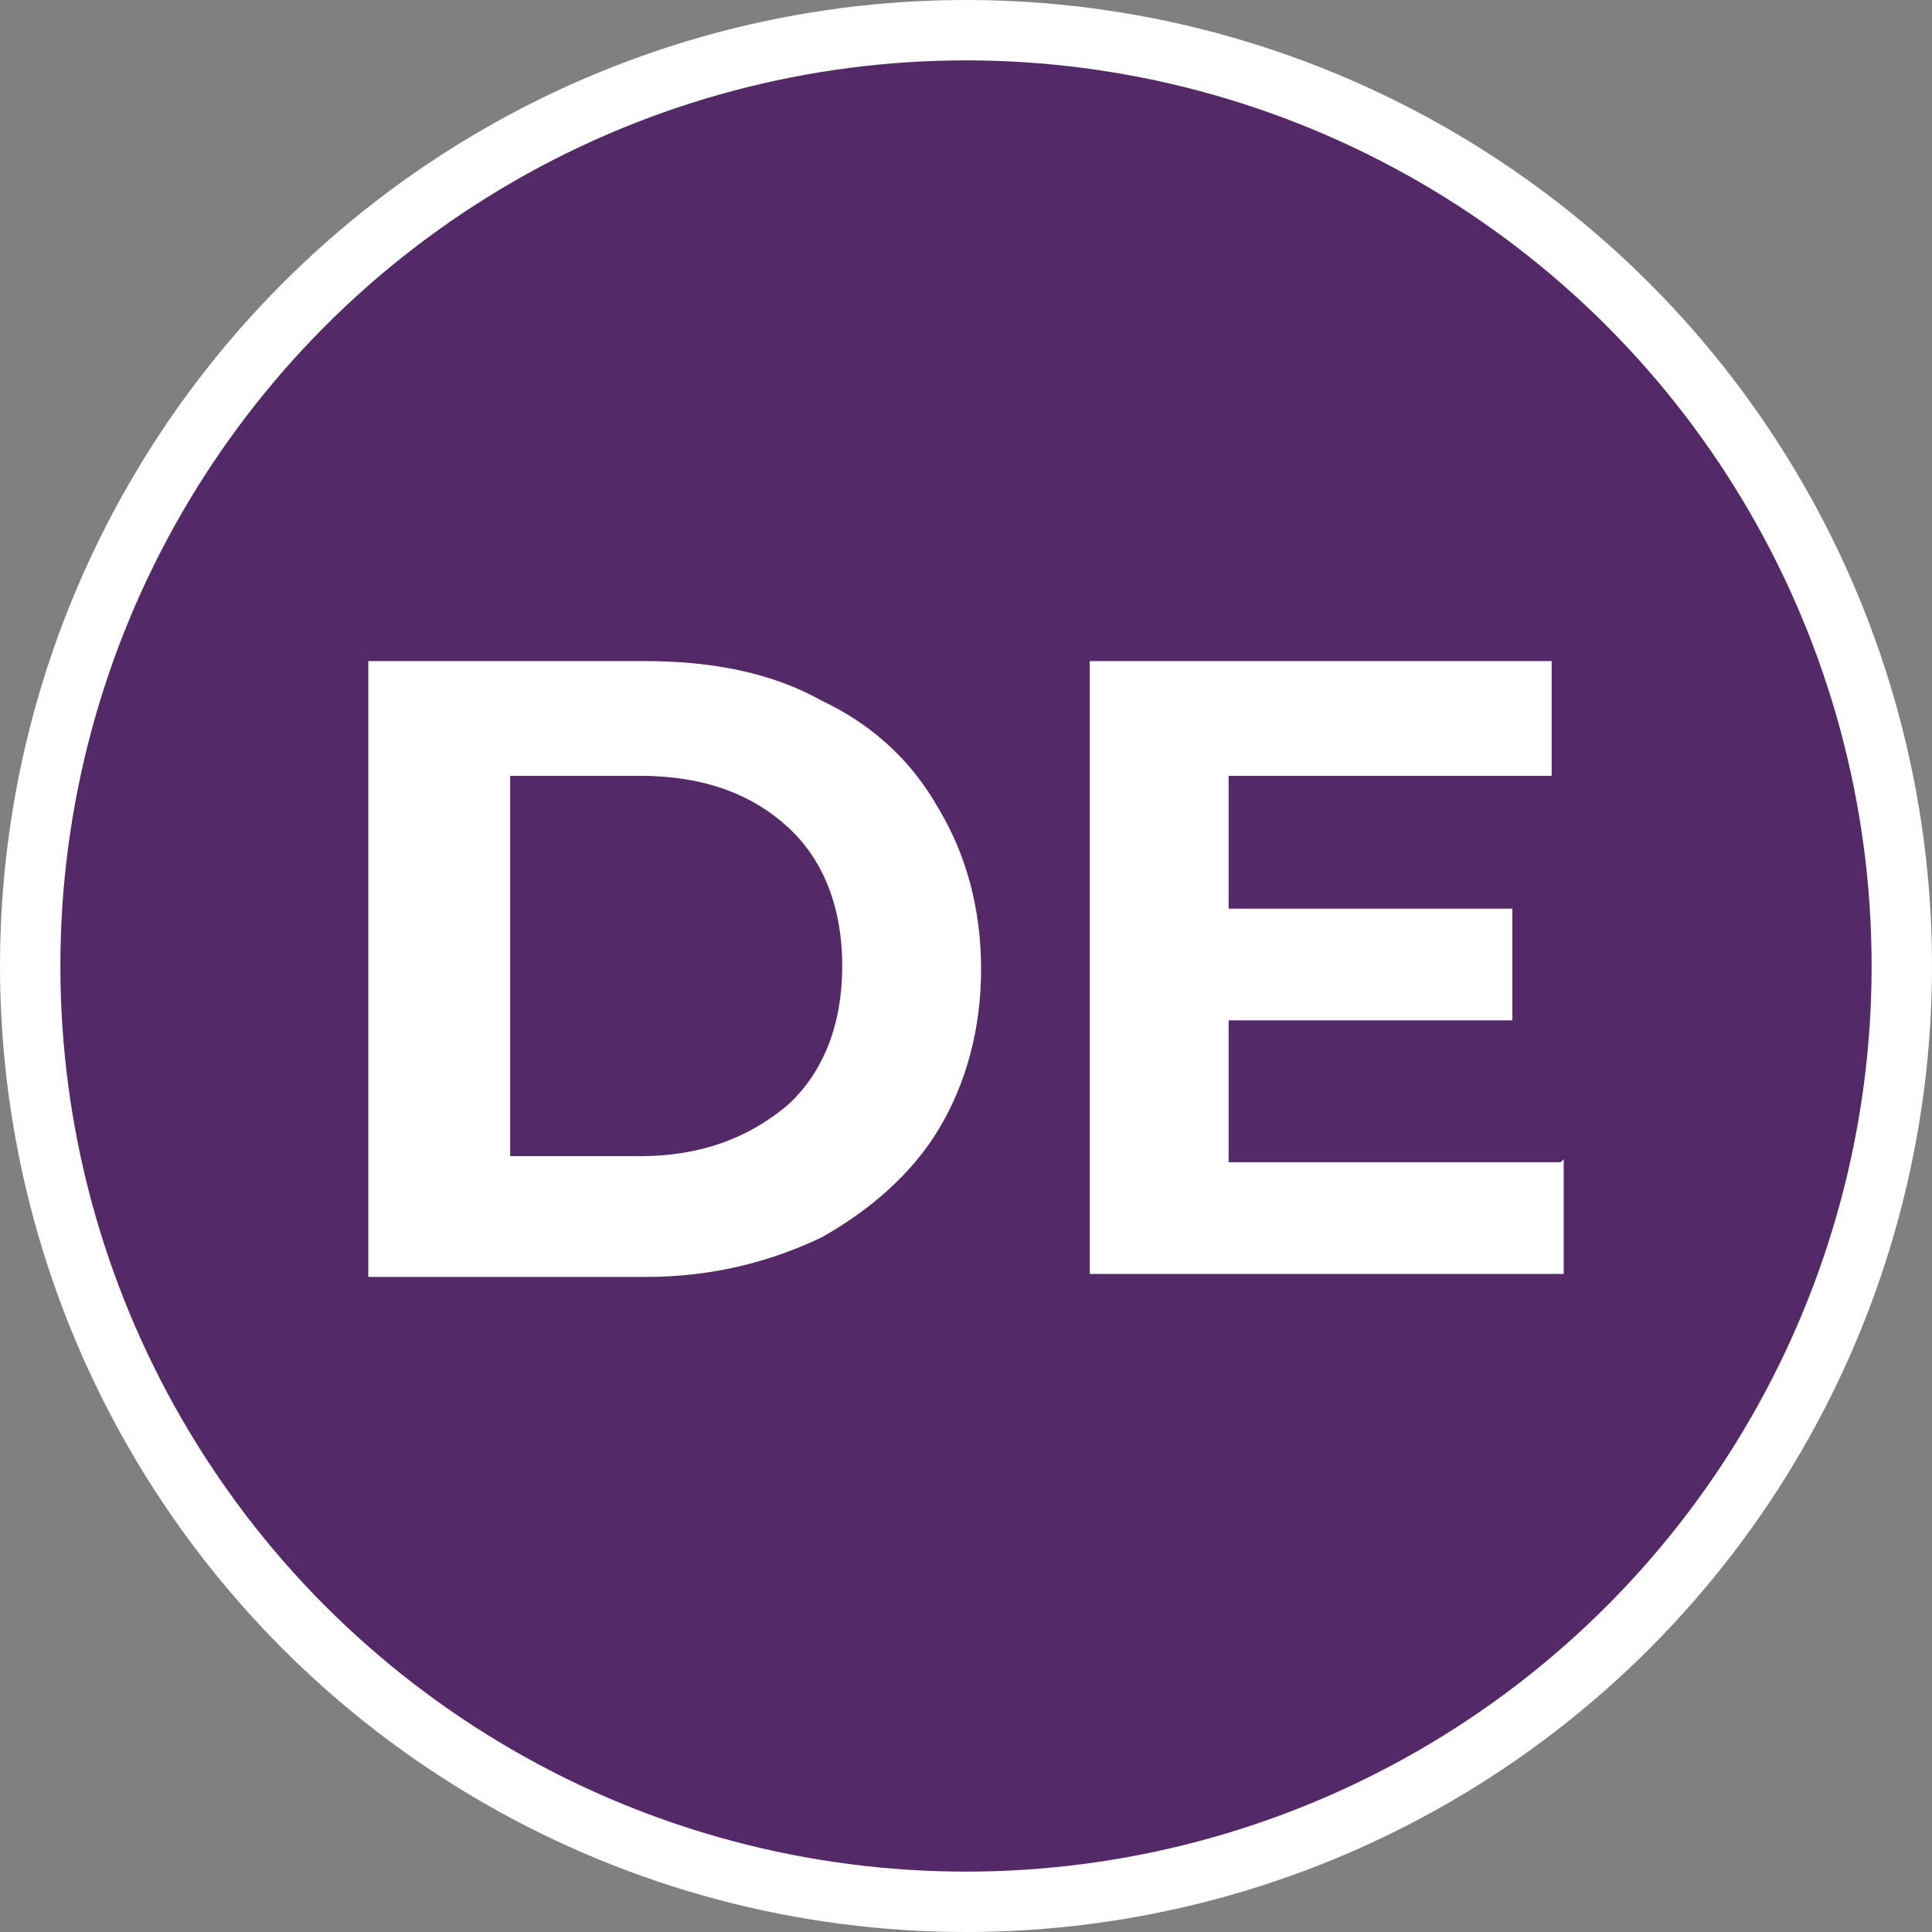 <?xml version="1.0" encoding="UTF-8"?>
<svg id="Layer_1" data-name="Layer 1" xmlns="http://www.w3.org/2000/svg" viewBox="0 0 64 64">
  <rect x="0" y="0" width="64" height="64" fill="#808080" stroke="none"/>
  <defs>
    <style>
      .cls-1 {
        fill: #fff;
      }

      .cls-1, .cls-2 {
        stroke-width: 0px;
      }

      .cls-2 {
        fill: #542968;
      }
    </style>
  </defs>
  <circle class="cls-1" cx="32" cy="32" r="32"/>
  <circle class="cls-2" cx="32" cy="32" r="30"/>
  <g>
    <path class="cls-1" d="m12.2,21.9h9.2c2.2,0,4.2.4,5.8,1.3,1.7.8,3,2,3.9,3.6.9,1.5,1.4,3.3,1.4,5.3s-.5,3.8-1.4,5.3c-.9,1.5-2.3,2.7-3.9,3.6-1.7.8-3.6,1.3-5.8,1.3h-9.2v-20.3Zm9,16.4c2,0,3.6-.6,4.9-1.7,1.2-1.1,1.8-2.7,1.8-4.6s-.6-3.5-1.8-4.6c-1.2-1.1-2.8-1.7-4.9-1.7h-4.3v12.6h4.3Z"/>
    <path class="cls-1" d="m51.8,38.4v3.8h-15.7v-20.3h15.3v3.8h-10.7v4.4h9.4v3.7h-9.4v4.7h11Z"/>
  </g>
</svg>